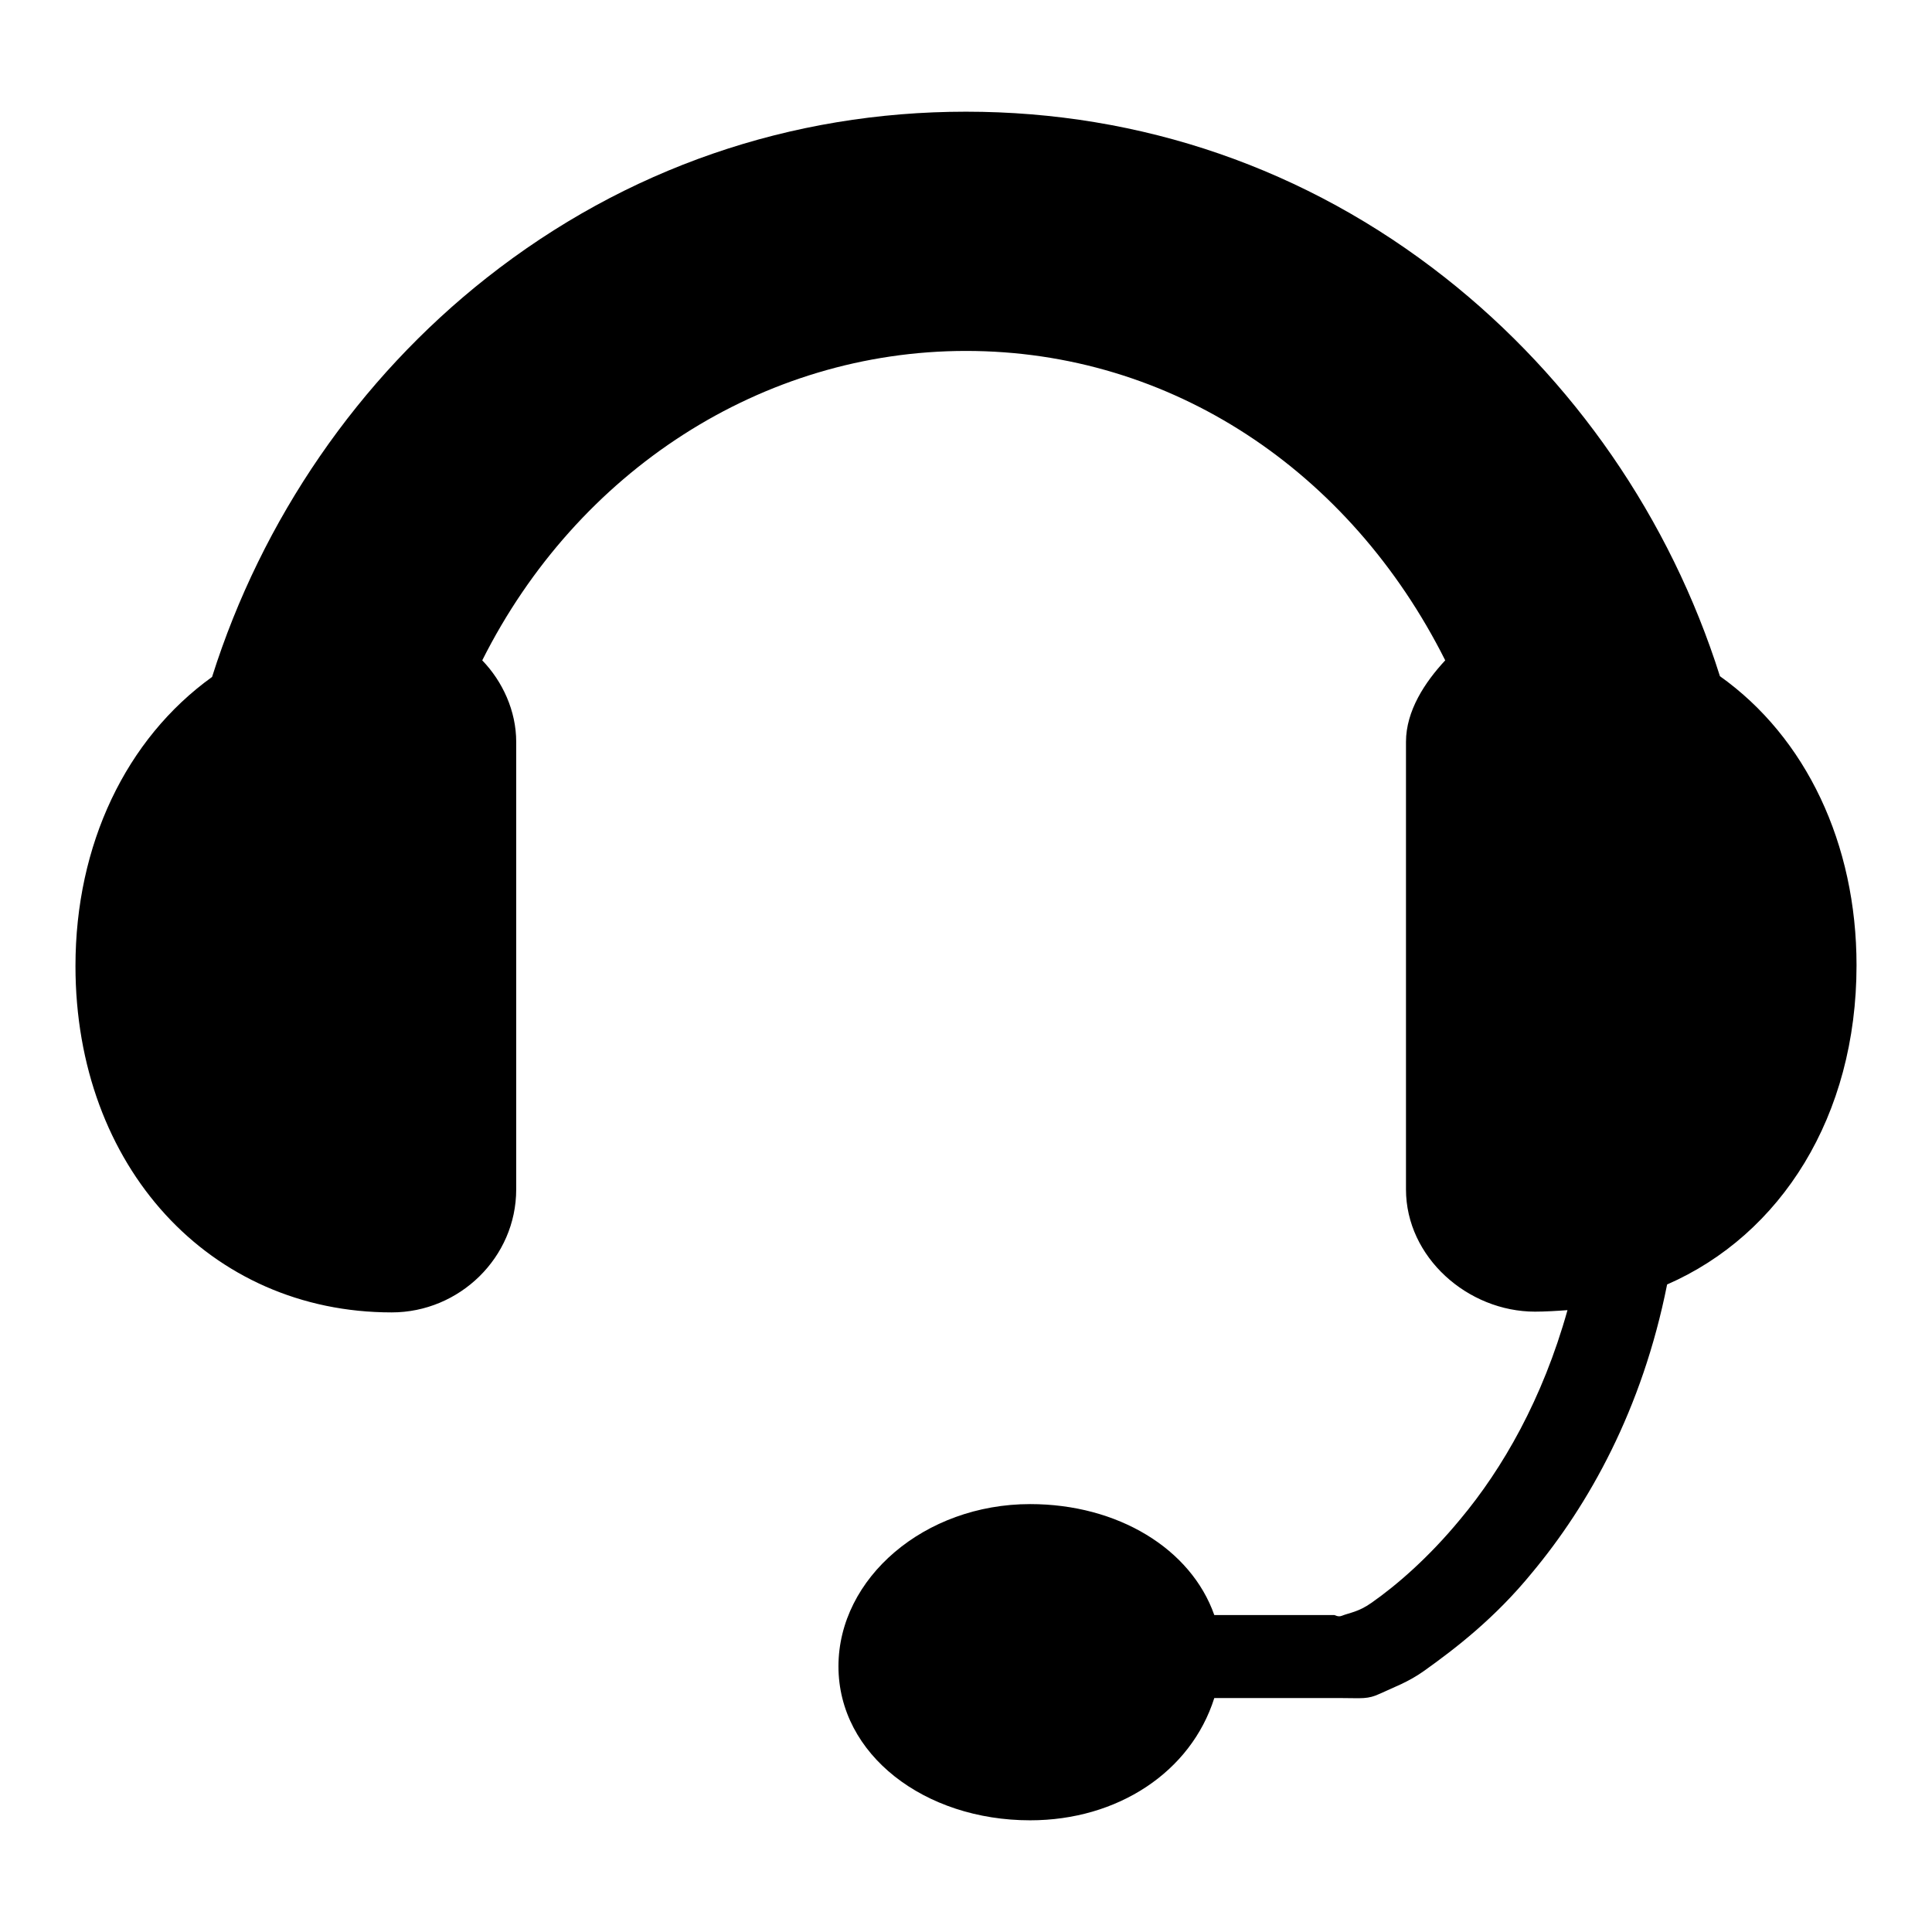 <?xml version="1.0" encoding="utf-8"?>
<!-- Svg Vector Icons : http://www.onlinewebfonts.com/icon -->
<!DOCTYPE svg PUBLIC "-//W3C//DTD SVG 1.1//EN" "http://www.w3.org/Graphics/SVG/1.1/DTD/svg11.dtd">
<svg version="1.1" xmlns="http://www.w3.org/2000/svg" xmlns:xlink="http://www.w3.org/1999/xlink" x="0px" y="0px" viewBox="0 0 256 256" enable-background="new 0 0 256 256" xml:space="preserve">
<g> <path fill="#000000" d="M246,127.9c0-16.1-6.7-30.2-18.1-38.3c-6.6-20.9-19.4-39.4-36.4-52.8c-18.4-14.5-40.3-22-63.5-22 c0,0,0,0,0,0c-23.2,0-45.1,7.5-63.5,22c-17,13.4-29.8,32-36.4,52.9C16.7,97.9,10,111.9,10,128c0,26.6,17.8,45.9,41.9,45.9 c9,0,16.5-7.3,16.5-16.3V98.3c0-4.1-1.8-8-4.5-10.8c12.6-25.1,37.1-41,64.1-41c27.2,0,50.9,15.9,63.5,41c-2.7,2.9-5.2,6.7-5.2,10.8 v59.3c0,9,8.2,16.2,17.1,16.2c1.3,0,3-0.1,4.3-0.2c-3.3,11.8-8.6,21-14.2,27.7c-4.2,5.1-8.5,8.8-11.8,11.1 c-1.7,1.2-2.9,1.3-3.9,1.7c-0.5,0.2-0.9-0.1-1-0.1h-15.9c-3.1-8.8-12.8-14.7-24.4-14.7c-14,0-25.4,9.8-25.4,21.5 c0,11.7,11.4,20.4,25.4,20.4c11.6,0,21.3-6.4,24.4-16.2h16.7c2.9,0,3.6,0.2,5.3-0.6c1.7-0.8,3.7-1.5,5.8-3c4.2-3,9.4-7,14.3-13 c7.5-9,14.6-21.6,17.9-38.2C236,163.6,246,147.9,246,127.9z"/></g>
</svg>